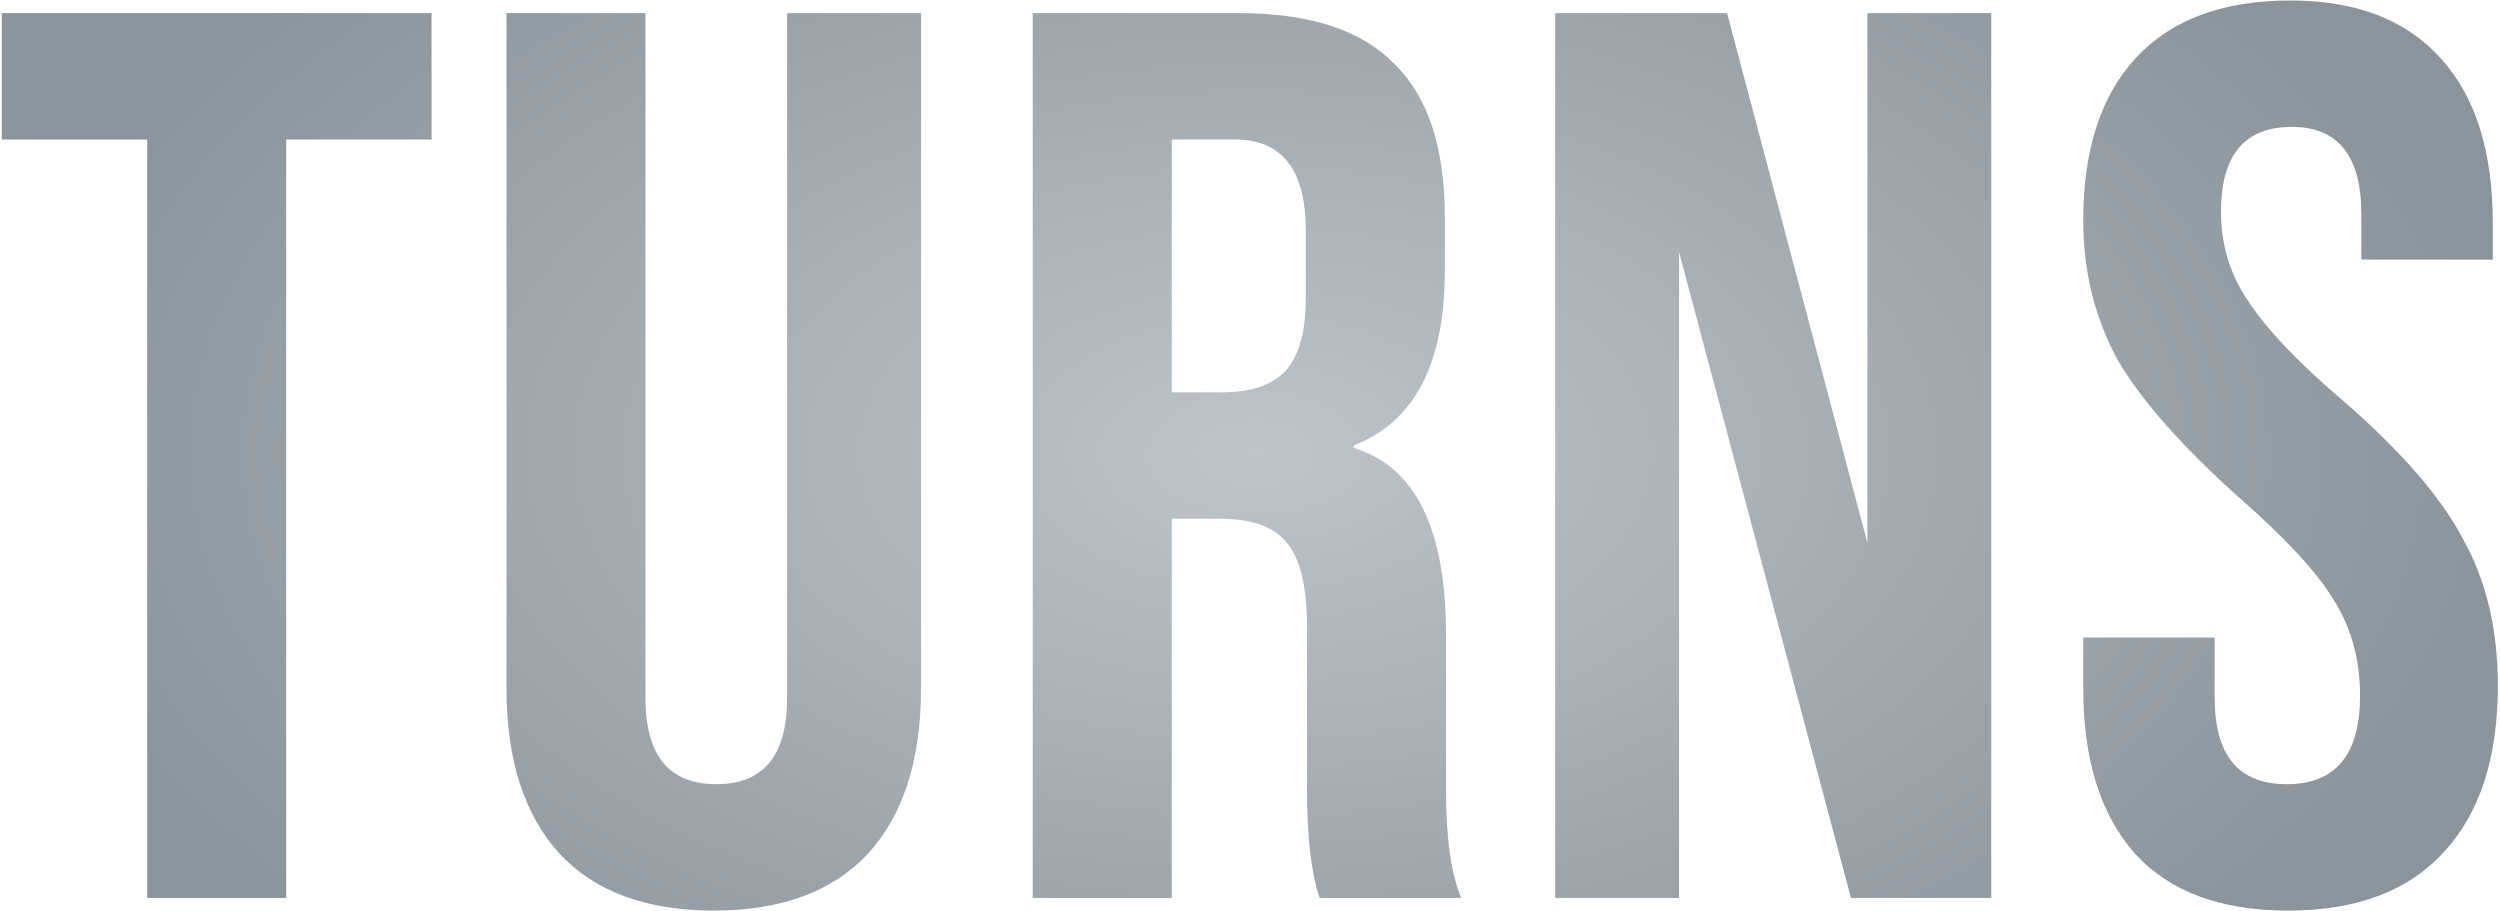 <?xml version="1.0" encoding="UTF-8"?> <svg xmlns="http://www.w3.org/2000/svg" width="1122" height="409" viewBox="0 0 1122 409" fill="none"><path d="M128.448 403H66.046V62.625H0.807V5.896H193.686V62.625H128.448V403ZM227.303 308.83V5.896H289.705V313.368C289.705 339.085 300.294 351.944 321.473 351.944C342.652 351.944 353.241 339.085 353.241 313.368V5.896H413.374V308.83C413.374 340.976 405.432 365.748 389.548 383.145C373.664 400.164 350.594 408.673 320.339 408.673C290.083 408.673 267.013 400.164 251.129 383.145C235.245 365.748 227.303 340.976 227.303 308.83ZM525.893 403H463.491V5.896H555.959C587.728 5.896 610.987 13.46 625.736 28.588C640.864 43.337 648.428 66.218 648.428 97.23V121.624C648.428 163.225 634.813 189.32 607.583 199.91V201.044C635.191 209.365 648.995 237.351 648.995 285.003V354.78C648.995 376.337 651.264 392.411 655.803 403H592.266C588.484 392.032 586.593 375.77 586.593 354.213V281.6C586.593 263.446 583.567 250.777 577.516 243.591C571.843 236.406 561.821 232.813 547.45 232.813H525.893V403ZM525.893 62.625V176.084H548.585C561.443 176.084 570.898 172.869 576.949 166.44C583 159.632 586.026 148.854 586.026 134.104V103.47C586.026 76.24 575.436 62.625 554.257 62.625H525.893ZM753.558 403H697.964V5.896H775.115L838.085 243.591V5.896H893.679V403H830.71L753.558 113.114V403ZM1026.86 408.673C996.6 408.673 973.719 400.164 958.213 383.145C942.707 365.748 934.954 340.976 934.954 308.83V286.138H993.952V313.368C993.952 339.085 1004.73 351.944 1026.29 351.944C1048.22 351.944 1059.19 338.707 1059.19 312.233C1059.19 295.971 1055.22 281.6 1047.28 269.119C1039.71 256.639 1025.53 241.322 1004.73 223.169C979.014 200.099 960.86 179.487 950.271 161.334C940.06 142.424 934.954 121.624 934.954 98.932C934.954 67.164 942.896 42.77 958.78 25.752C974.664 8.733 997.734 0.223 1027.99 0.223C1057.49 0.223 1079.99 8.922 1095.5 26.319C1111 43.337 1118.76 67.92 1118.76 100.067V116.518H1059.76V96.096C1059.76 70 1049.36 56.953 1028.56 56.953C1007.38 56.953 996.789 69.622 996.789 94.961C996.789 109.711 1000.76 122.947 1008.7 134.671C1017.02 147.53 1031.39 162.658 1051.82 180.055C1077.91 202.746 1095.88 223.547 1105.71 242.457C1115.92 260.988 1121.03 282.734 1121.03 307.695C1121.03 340.22 1112.89 365.181 1096.63 382.578C1080.75 399.974 1057.49 408.673 1026.86 408.673Z" fill="url(#paint0_diamond_68_10)"></path><defs><radialGradient id="paint0_diamond_68_10" cx="0" cy="0" r="1" gradientUnits="userSpaceOnUse" gradientTransform="translate(563.5 203.5) rotate(90) scale(324.5 569.5)"><stop stop-color="#BEC4C9"></stop><stop offset="1" stop-color="#8B949B"></stop></radialGradient></defs></svg> 